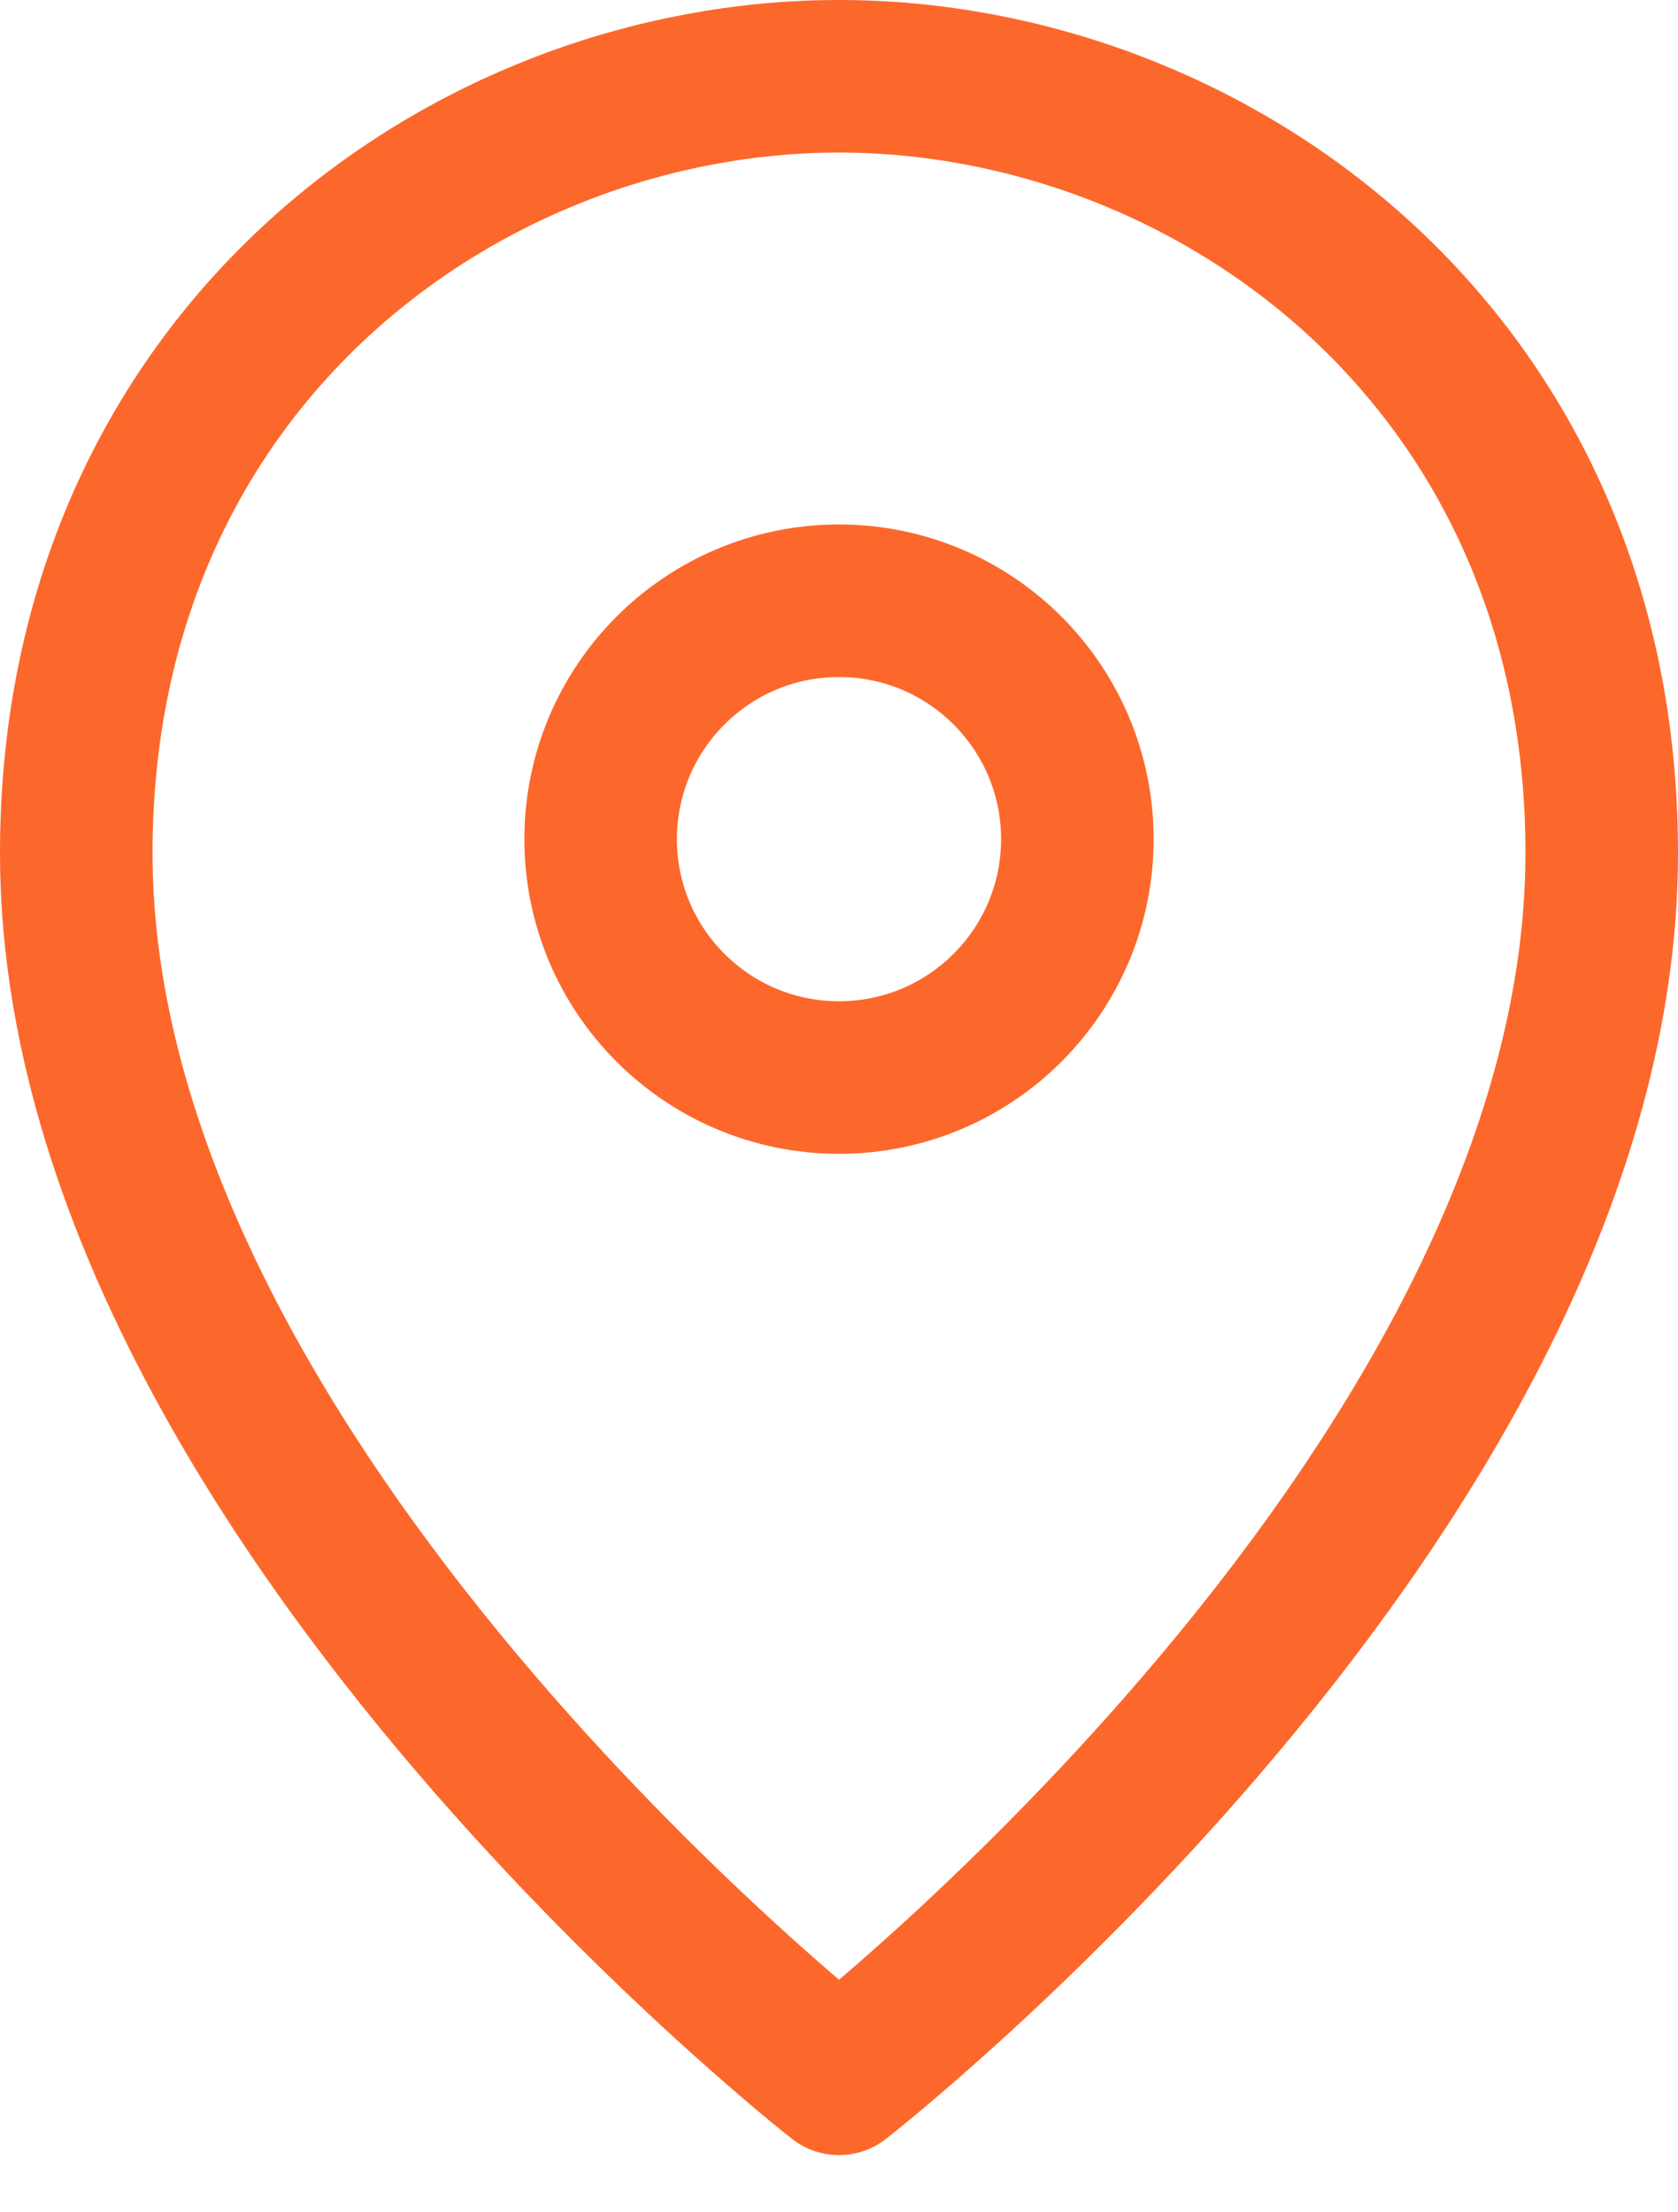 <svg width="22" height="29" viewBox="0 0 22 29" fill="none" xmlns="http://www.w3.org/2000/svg">
<path d="M1 11.182C1 19.443 11 27.25 11 27.25C11 27.25 21 19.462 21 11.182C21 4.69 15.875 1 11 1C6.125 1 1 4.69 1 11.182Z" stroke="#FC682B" stroke-width="2" stroke-linecap="round" stroke-linejoin="round"/>
<path d="M11 14.125C12.726 14.125 14.125 12.726 14.125 11C14.125 9.274 12.726 7.875 11 7.875C9.274 7.875 7.875 9.274 7.875 11C7.875 12.726 9.274 14.125 11 14.125Z" stroke="#FC682B" stroke-width="2" stroke-linecap="round" stroke-linejoin="round"/>
</svg>
